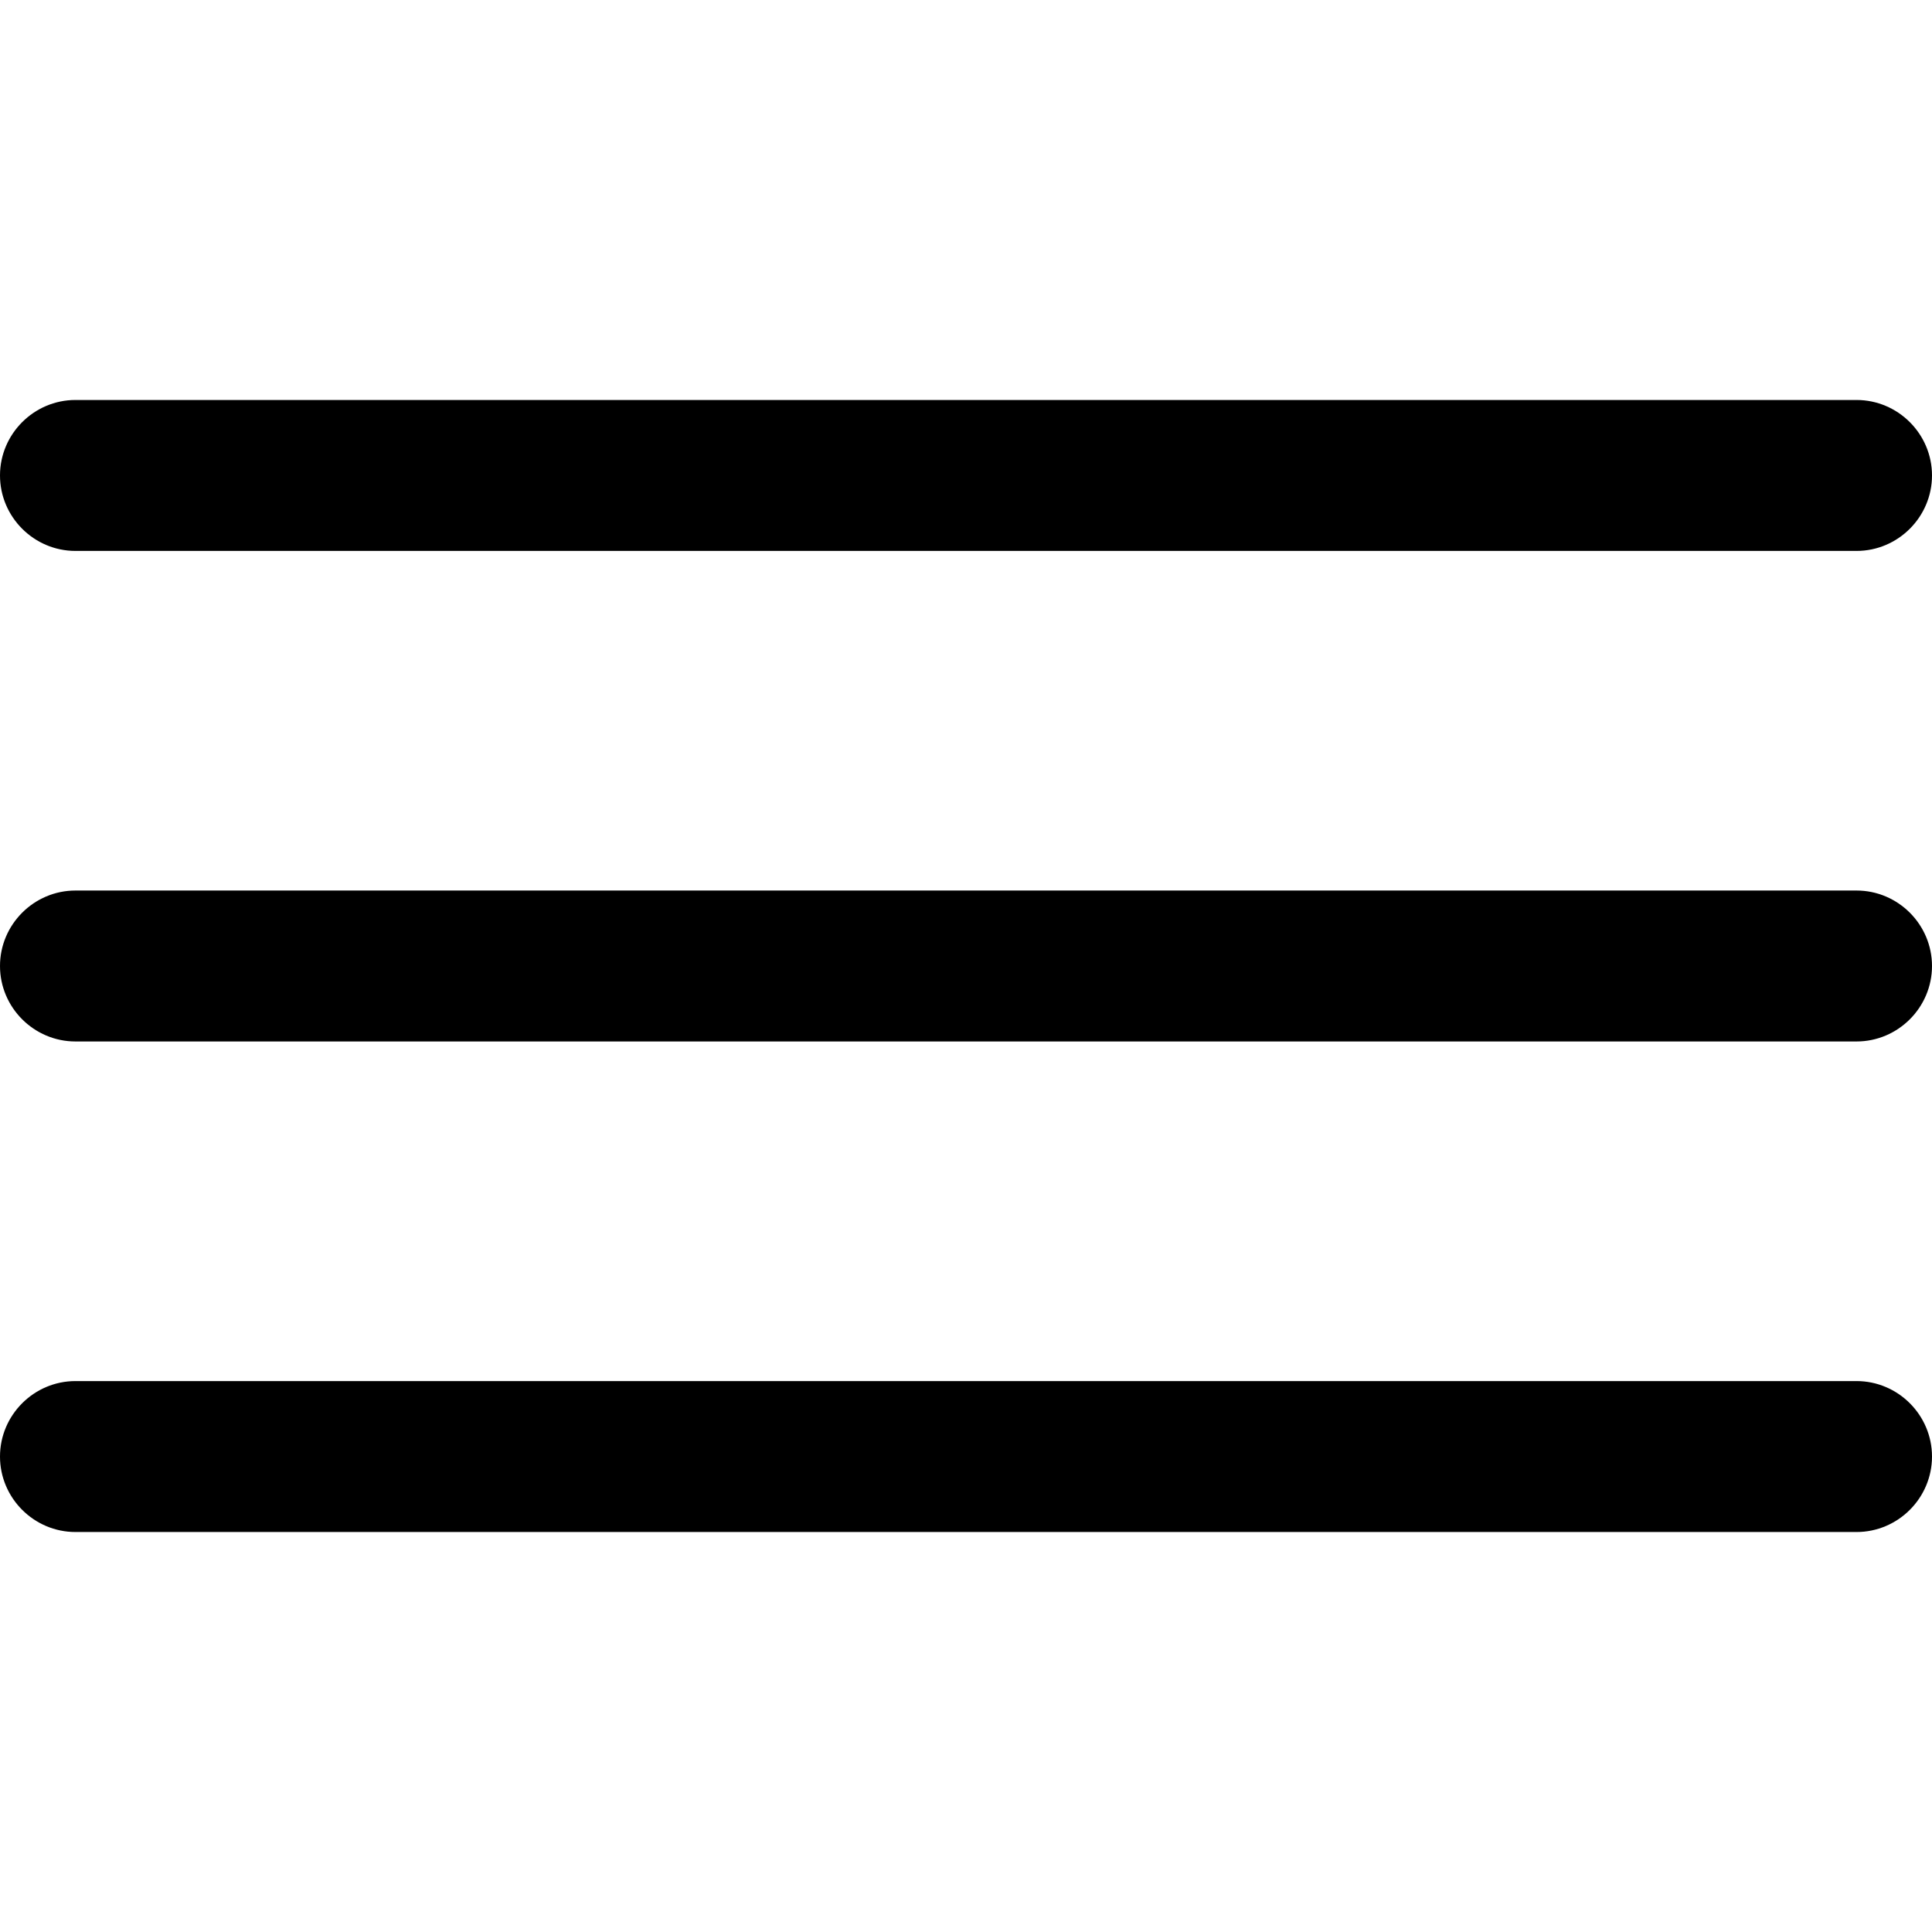 <?xml version="1.0" encoding="utf-8"?>
<!-- Generator: Adobe Illustrator 25.2.1, SVG Export Plug-In . SVG Version: 6.00 Build 0)  -->
<svg version="1.1" id="Layer_1" xmlns:svgjs="http://svgjs.com/svgjs"
	 xmlns="http://www.w3.org/2000/svg" xmlns:xlink="http://www.w3.org/1999/xlink" x="0px" y="0px" viewBox="0 0 512 512"
	 style="enable-background:new 0 0 512 512;" xml:space="preserve">
<style type="text/css">
	.st0{fill:#000000;}
</style>
<path class="st0" d="M492,276H20c-11,0-20-9-20-20v0c0-11,9-20,20-20h472c11,0,20,9,20,20v0C512,267,503,276,492,276z"/>
<path class="st0" d="M492,146H20c-11,0-20-9-20-20v0c0-11,9-20,20-20h472c11,0,20,9,20,20v0C512,137,503,146,492,146z"/>
<path class="st0" d="M492,406H20c-11,0-20-9-20-20v0c0-11,9-20,20-20h472c11,0,20,9,20,20v0C512,397,503,406,492,406z"/>
</svg>
